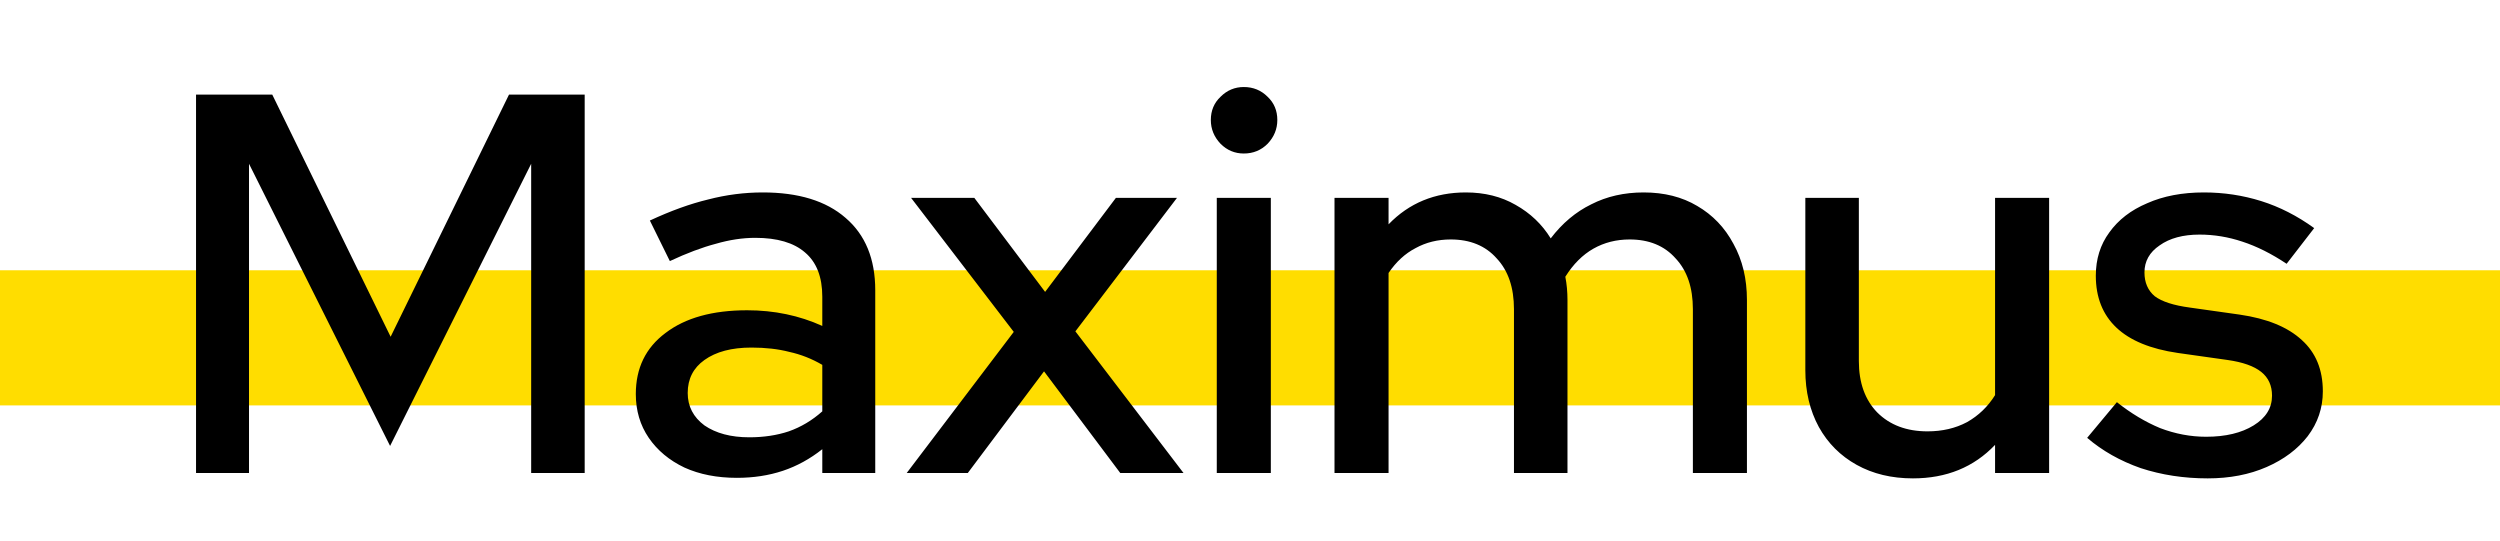 <svg width="111" height="24" viewBox="0 0 111 24" fill="none" xmlns="http://www.w3.org/2000/svg">
<rect y="12" width="111" height="6" fill="#FFDD00"/>
<path d="M8.704 21V4.2H12.088L17.344 14.952L22.6 4.2H25.96V21H23.584V7.272L17.32 19.8L11.056 7.272V21H8.704ZM32.718 21.216C31.837 21.216 31.061 21.064 30.39 20.76C29.718 20.44 29.189 20 28.805 19.44C28.422 18.88 28.23 18.232 28.23 17.496C28.23 16.344 28.669 15.44 29.549 14.784C30.43 14.112 31.637 13.776 33.173 13.776C34.373 13.776 35.486 14.008 36.51 14.472V13.176C36.51 12.296 36.254 11.64 35.742 11.208C35.245 10.776 34.51 10.56 33.533 10.56C32.974 10.56 32.389 10.648 31.782 10.824C31.174 10.984 30.494 11.24 29.741 11.592L28.854 9.792C29.782 9.36 30.645 9.048 31.445 8.856C32.245 8.648 33.053 8.544 33.87 8.544C35.453 8.544 36.678 8.92 37.541 9.672C38.422 10.424 38.861 11.496 38.861 12.888V21H36.51V19.944C35.965 20.376 35.382 20.696 34.758 20.904C34.133 21.112 33.453 21.216 32.718 21.216ZM30.534 17.448C30.534 18.04 30.782 18.52 31.277 18.888C31.79 19.24 32.453 19.416 33.27 19.416C33.91 19.416 34.493 19.328 35.022 19.152C35.566 18.96 36.062 18.664 36.51 18.264V16.2C36.045 15.928 35.557 15.736 35.045 15.624C34.55 15.496 33.989 15.432 33.365 15.432C32.486 15.432 31.79 15.616 31.277 15.984C30.782 16.336 30.534 16.824 30.534 17.448ZM40.259 21L45.011 14.736L40.451 8.784H43.259L46.403 12.96L49.547 8.784H52.259L47.747 14.712L52.547 21H49.739L46.355 16.488L42.971 21H40.259ZM54.025 21V8.784H56.425V21H54.025ZM55.225 6.816C54.825 6.816 54.481 6.672 54.193 6.384C53.905 6.08 53.761 5.728 53.761 5.328C53.761 4.912 53.905 4.568 54.193 4.296C54.481 4.008 54.825 3.864 55.225 3.864C55.641 3.864 55.993 4.008 56.281 4.296C56.569 4.568 56.713 4.912 56.713 5.328C56.713 5.728 56.569 6.08 56.281 6.384C55.993 6.672 55.641 6.816 55.225 6.816ZM59.252 21V8.784H61.652V9.96C62.564 9.016 63.708 8.544 65.084 8.544C65.916 8.544 66.652 8.728 67.292 9.096C67.948 9.464 68.468 9.96 68.852 10.584C69.364 9.912 69.964 9.408 70.652 9.072C71.34 8.72 72.116 8.544 72.98 8.544C73.892 8.544 74.684 8.744 75.356 9.144C76.044 9.544 76.58 10.104 76.964 10.824C77.364 11.544 77.564 12.376 77.564 13.32V21H75.164V13.728C75.164 12.768 74.908 12.016 74.396 11.472C73.9 10.912 73.22 10.632 72.356 10.632C71.764 10.632 71.228 10.768 70.748 11.04C70.268 11.312 69.852 11.728 69.5 12.288C69.532 12.448 69.556 12.616 69.572 12.792C69.588 12.968 69.596 13.144 69.596 13.32V21H67.22V13.728C67.22 12.768 66.964 12.016 66.452 11.472C65.956 10.912 65.276 10.632 64.412 10.632C63.836 10.632 63.316 10.76 62.852 11.016C62.388 11.256 61.988 11.624 61.652 12.12V21H59.252ZM84.933 21.24C83.989 21.24 83.157 21.04 82.437 20.64C81.717 20.24 81.157 19.68 80.757 18.96C80.357 18.224 80.157 17.384 80.157 16.44V8.784H82.533V16.032C82.533 16.992 82.805 17.752 83.349 18.312C83.909 18.872 84.653 19.152 85.581 19.152C86.237 19.152 86.821 19.016 87.333 18.744C87.845 18.456 88.261 18.056 88.581 17.544V8.784H90.981V21H88.581V19.752C87.637 20.744 86.421 21.24 84.933 21.24ZM98.022 21.24C96.966 21.24 95.974 21.088 95.046 20.784C94.134 20.464 93.342 20.016 92.67 19.44L93.99 17.856C94.614 18.352 95.254 18.736 95.91 19.008C96.582 19.264 97.262 19.392 97.95 19.392C98.814 19.392 99.518 19.224 100.062 18.888C100.606 18.552 100.878 18.112 100.878 17.568C100.878 17.12 100.718 16.768 100.398 16.512C100.078 16.256 99.582 16.08 98.91 15.984L96.702 15.672C95.486 15.496 94.574 15.12 93.966 14.544C93.358 13.968 93.054 13.2 93.054 12.24C93.054 11.504 93.254 10.864 93.654 10.32C94.054 9.76 94.614 9.328 95.334 9.024C96.054 8.704 96.894 8.544 97.854 8.544C98.734 8.544 99.582 8.672 100.398 8.928C101.214 9.184 101.998 9.584 102.75 10.128L101.526 11.712C100.854 11.264 100.198 10.936 99.558 10.728C98.934 10.52 98.302 10.416 97.662 10.416C96.926 10.416 96.334 10.576 95.886 10.896C95.438 11.2 95.214 11.6 95.214 12.096C95.214 12.544 95.366 12.896 95.67 13.152C95.99 13.392 96.51 13.56 97.23 13.656L99.438 13.968C100.654 14.144 101.574 14.52 102.198 15.096C102.822 15.656 103.134 16.416 103.134 17.376C103.134 18.112 102.91 18.776 102.462 19.368C102.014 19.944 101.406 20.4 100.638 20.736C99.87 21.072 98.998 21.24 98.022 21.24Z" fill="black"/>
</svg>

